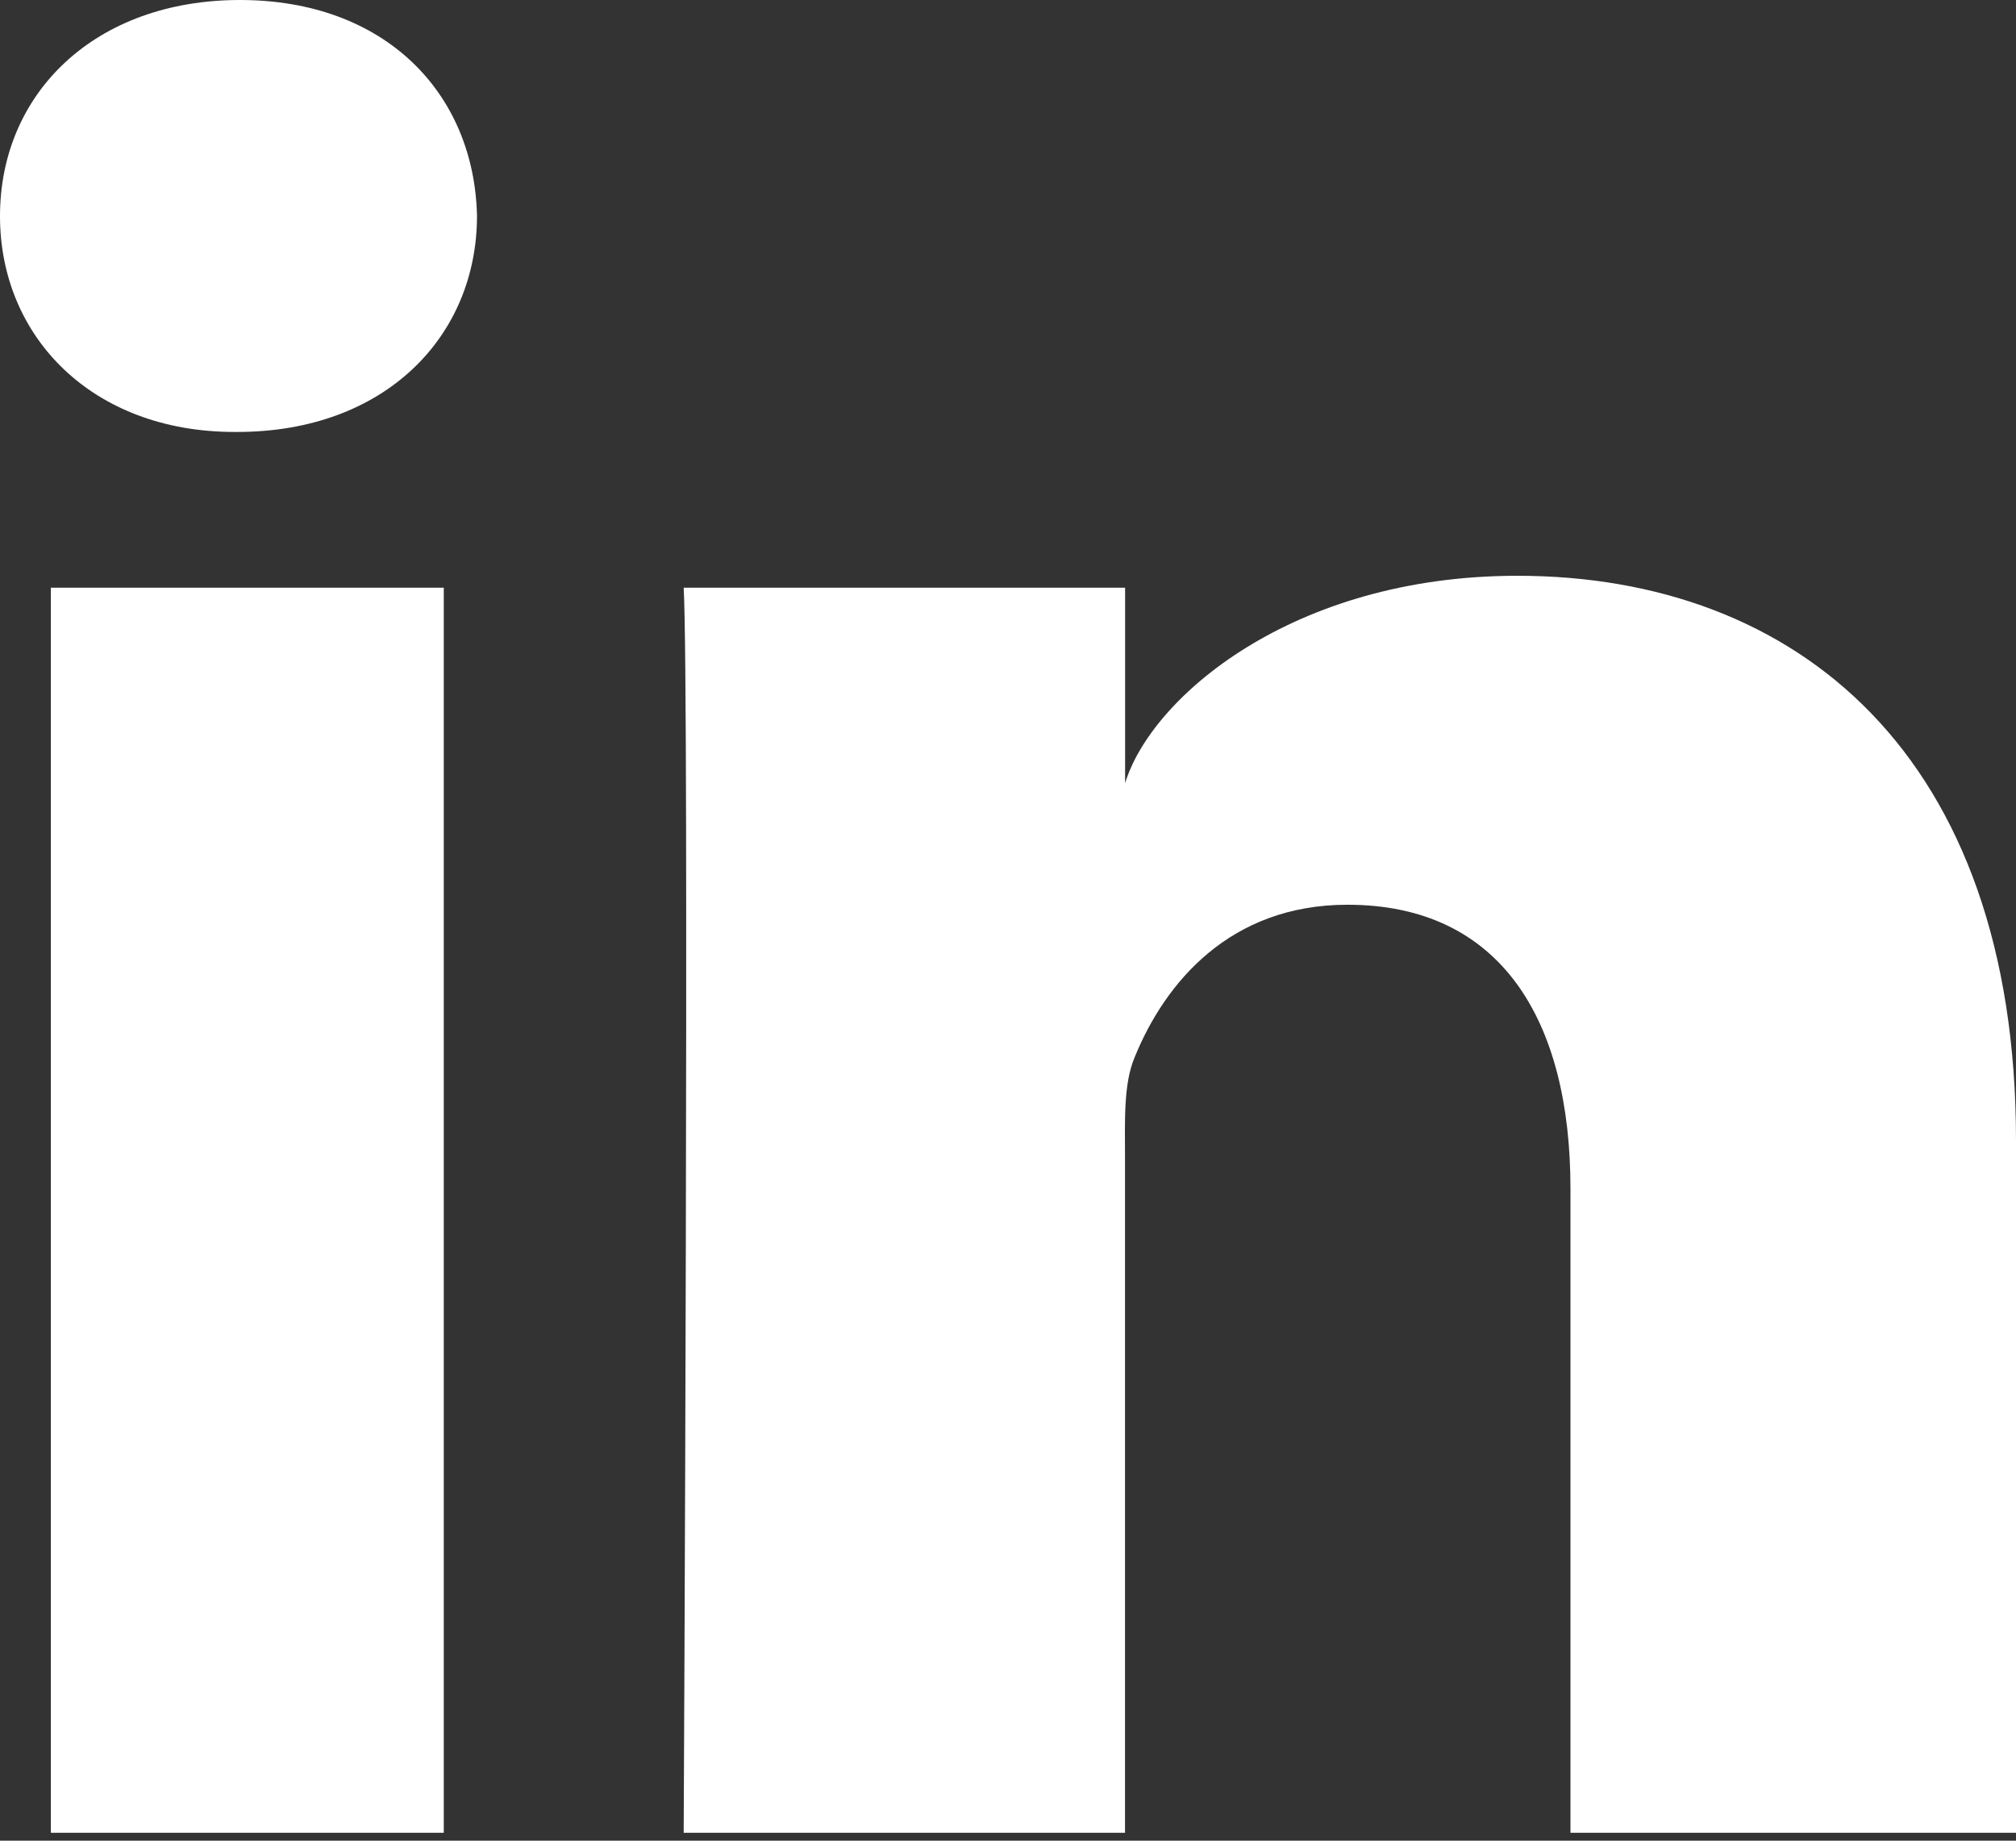 <svg xmlns="http://www.w3.org/2000/svg" width="23" height="21" fill="none" viewBox="0 0 23 21">
    <rect x="0" y="0" width="23" height="21" fill="#333333" stroke="none"/>
    <path fill="#fff" fill-rule="evenodd" d="M23 20.91h-5.083v-7.351c0-1.924-.796-3.237-2.544-3.237-1.338 0-2.081.886-2.428 1.74-.13.307-.11.734-.11 1.16v7.688H7.8s.065-13.021 0-14.205h5.036v2.23c.297-.975 1.907-2.366 4.475-2.366C20.497 6.569 23 8.612 23 13.01v7.899zM2.707 4.928h-.032C1.052 4.928 0 3.843 0 2.466 0 1.063 1.083 0 2.738 0 4.392 0 5.41 1.06 5.442 2.462c0 1.377-1.05 2.466-2.735 2.466zM.58 6.705h4.483V20.91H.58V6.705z" clip-rule="evenodd"/>
</svg>
